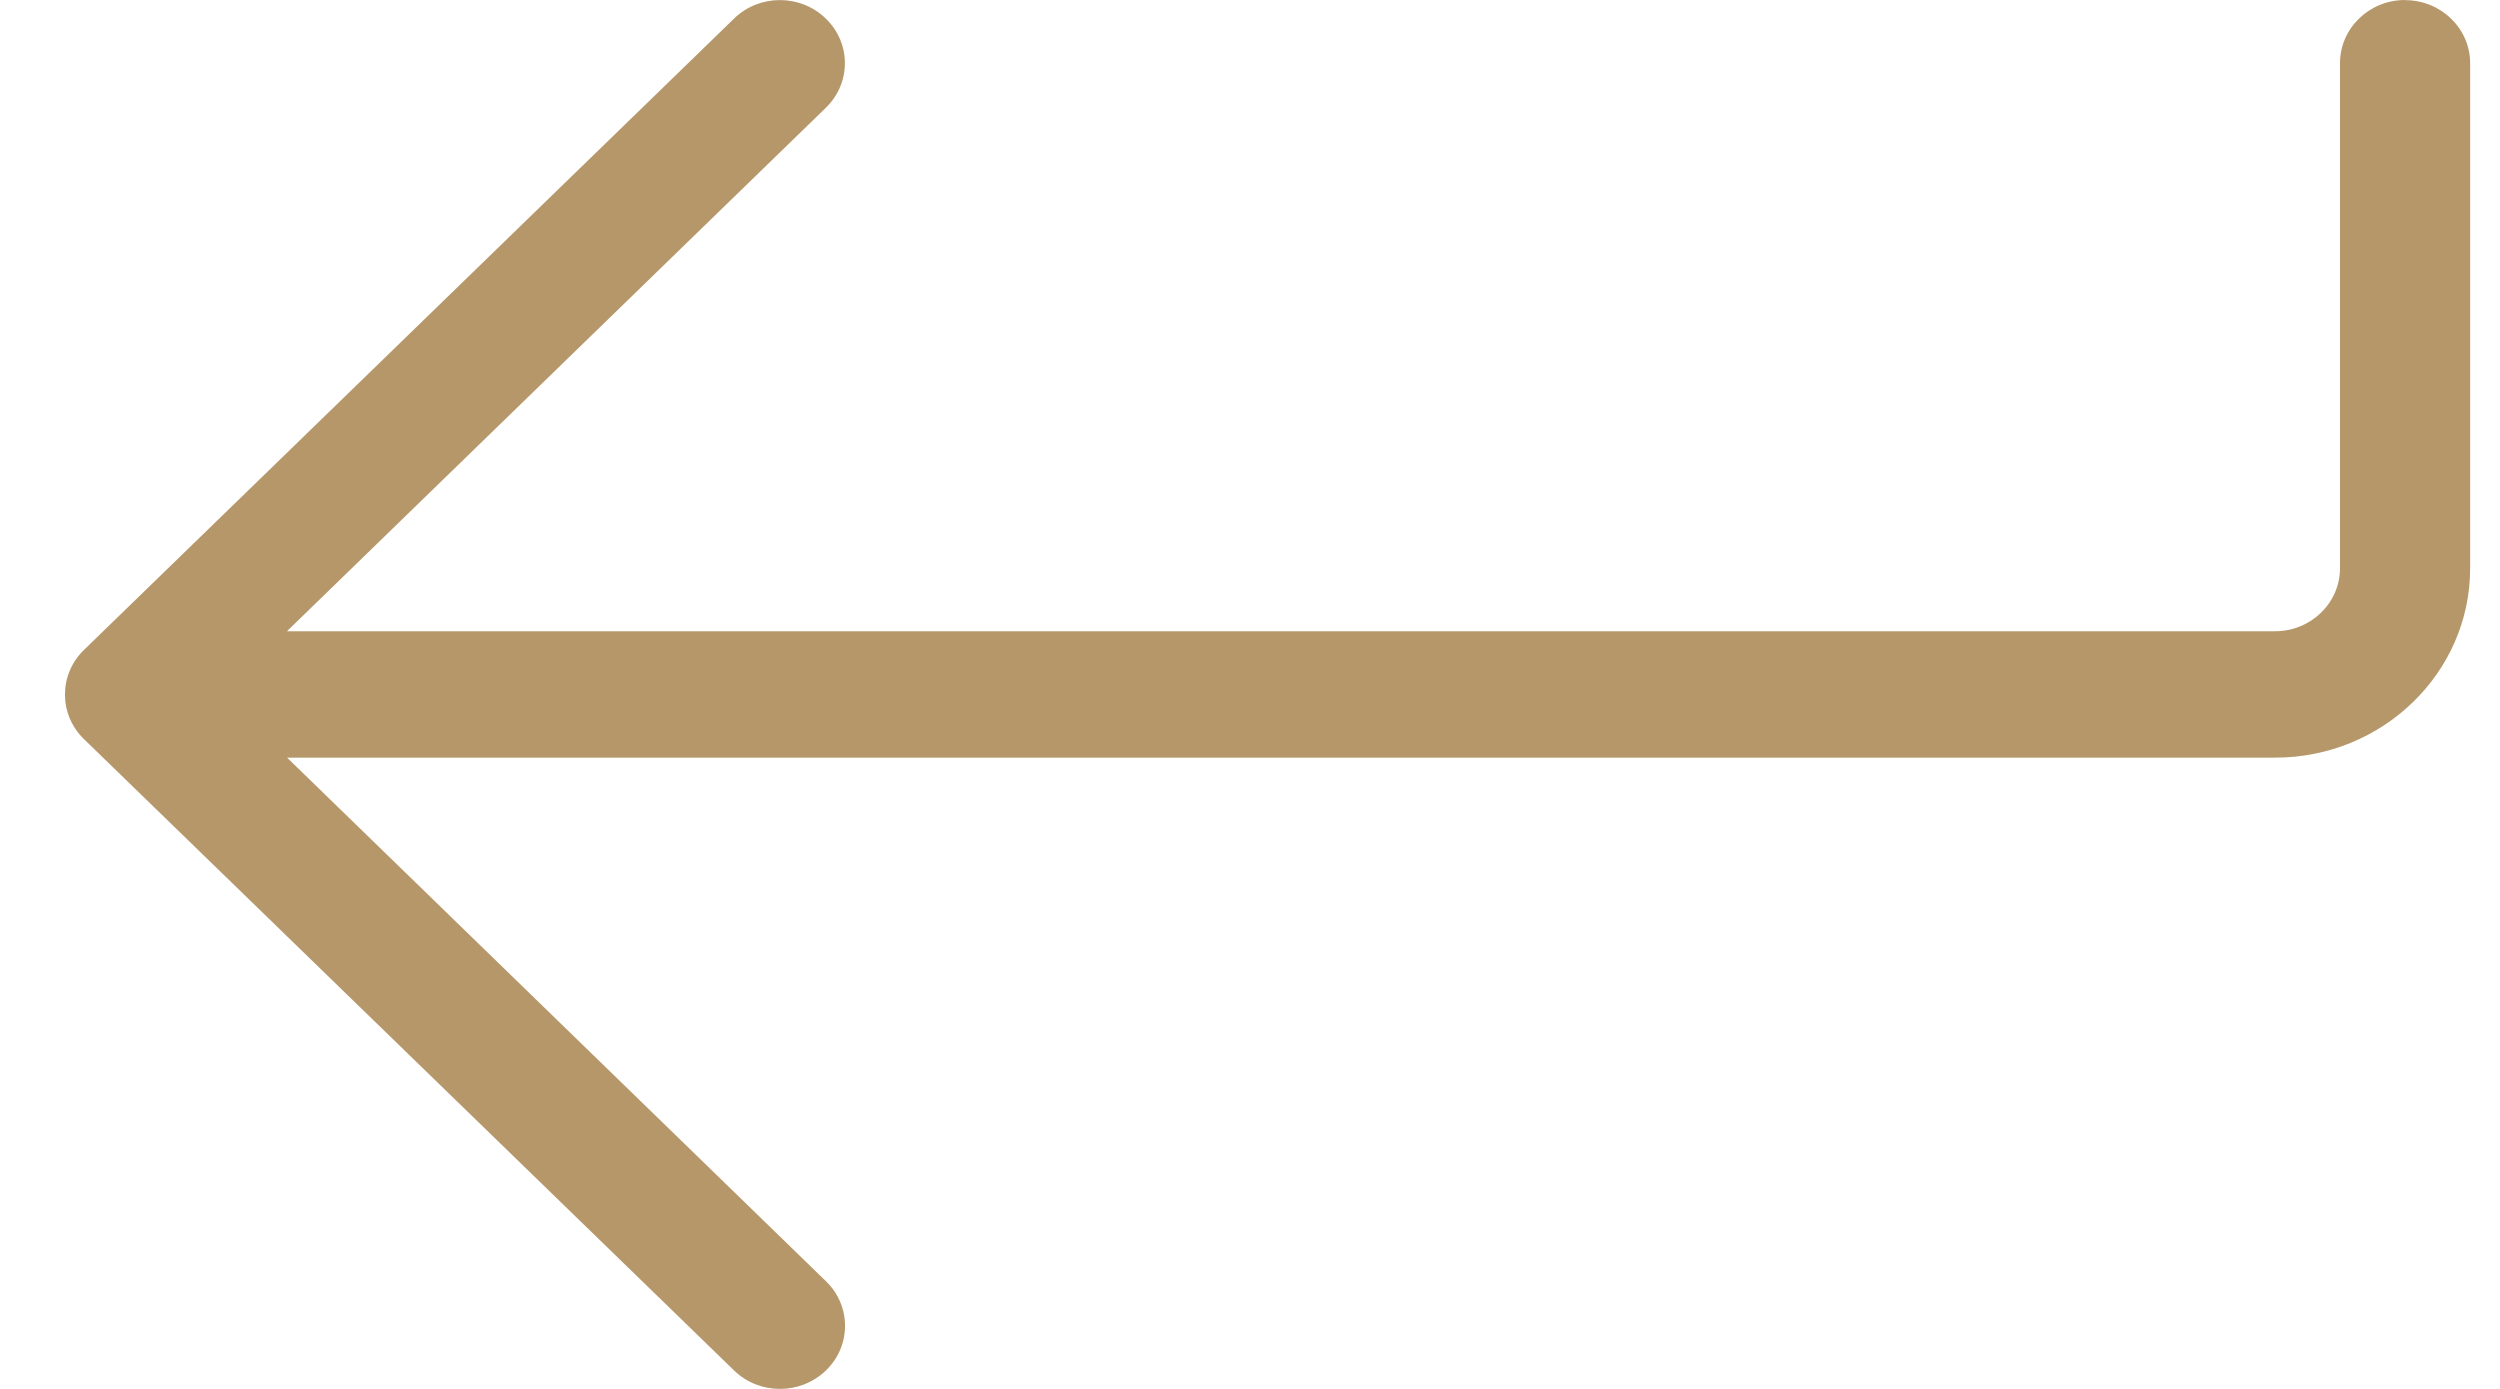 
<svg width="18px" height="10px" viewBox="0 0 18 10" version="1.1" xmlns="http://www.w3.org/2000/svg" xmlns:xlink="http://www.w3.org/1999/xlink">
    <g id="Page-1" stroke="none" stroke-width="1" fill="none" fill-rule="evenodd">
        <g id="Mobile-(menu-open-2nd-level)" transform="translate(-13, -28)" fill="#B6976A">
            <g id="arrow-return" transform="translate(13, 28)">
                <path d="M17.316,0 C17.058,0 16.848,0.204 16.848,0.455 L16.848,4.091 C16.848,4.342 16.638,4.545 16.38,4.545 L2.066,4.545 L5.946,0.776 C6.129,0.599 6.129,0.311 5.946,0.134 C5.764,-0.044 5.467,-0.044 5.285,0.134 L0.605,4.679 C0.422,4.856 0.422,5.145 0.605,5.322 L5.285,9.867 C5.376,9.956 5.496,10 5.616,10 C5.736,10 5.856,9.955 5.947,9.867 C6.13,9.69 6.13,9.402 5.947,9.225 L2.067,5.455 L16.381,5.455 C17.155,5.455 17.785,4.844 17.785,4.092 L17.785,0.455 C17.785,0.205 17.575,0.001 17.317,0.001 L17.316,0 Z" id="Path"></path>
            </g>
        </g>
    </g>
</svg>
